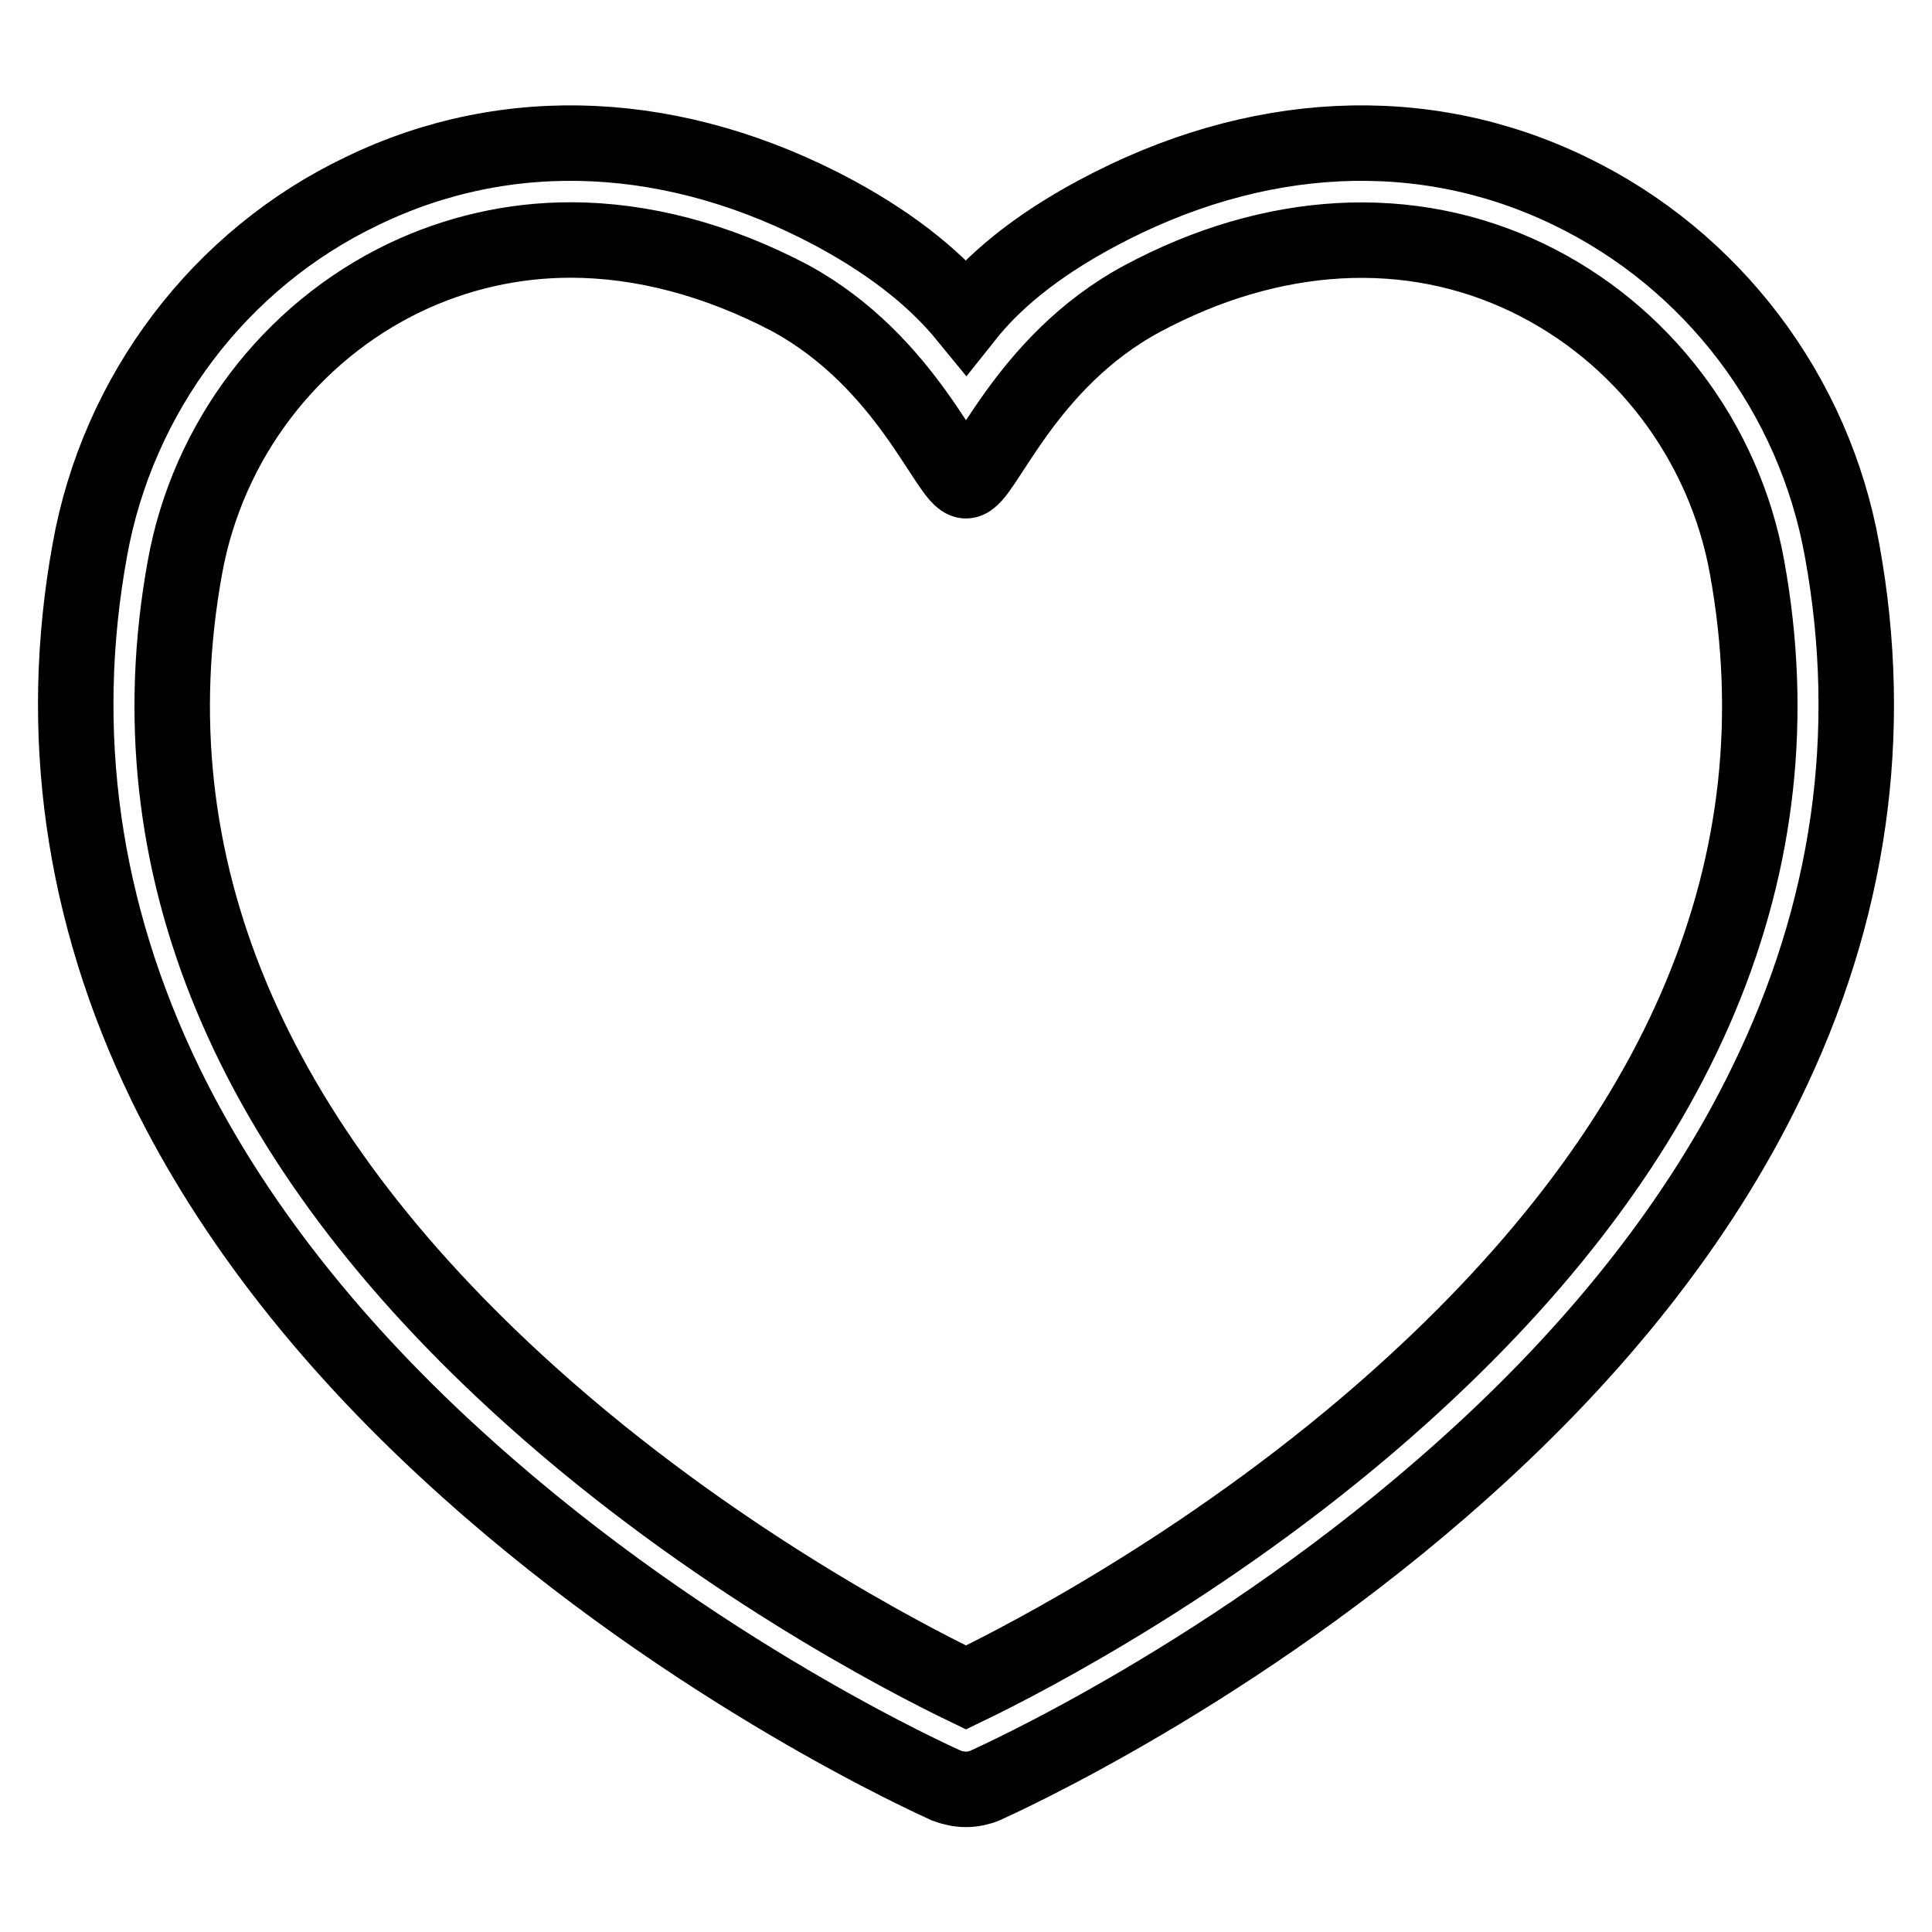 <?xml version="1.0" encoding="utf-8"?>
<!-- Svg Vector Icons : http://www.onlinewebfonts.com/icon -->
<!DOCTYPE svg PUBLIC "-//W3C//DTD SVG 1.1//EN" "http://www.w3.org/Graphics/SVG/1.1/DTD/svg11.dtd">
<svg version="1.1" xmlns="http://www.w3.org/2000/svg" xmlns:xlink="http://www.w3.org/1999/xlink" x="0px" y="0px" viewBox="0 0 256 256" enable-background="new 0 0 256 256" xml:space="preserve">
<g> <path stroke-width="10" fill-opacity="0" stroke="#000000"  d="M128,237.1c-0.9,0-1.8-0.2-2.6-0.5c-1.3-0.6-33.3-14.9-63.4-41.9c-17.9-16-31.4-33.2-40.1-51.1 C10.9,120.9,7.5,97.1,11.9,72.9C15.6,52.2,29.1,34.3,48,25.3c19.4-9.4,41.7-8.3,62.7,3c8.3,4.5,13.7,9.2,17.3,13.6 c3.5-4.4,8.9-9.1,17.3-13.6c21-11.3,43.3-12.4,62.7-3c18.9,9.1,32.4,26.9,36.1,47.7c4.4,24.2,1,47.9-10.1,70.6 c-8.7,17.9-22.2,35.1-40.1,51.1c-30.1,27-62.1,41.3-63.4,41.9C129.8,236.9,128.9,237.1,128,237.1z M75.6,31.8c-7.6,0-15.1,1.7-22,5 c-15.2,7.3-26.1,21.7-29.1,38.4c-7.1,39.1,8.3,76,45.8,109.7c23.9,21.5,49.6,34.8,57.7,38.7c8.1-3.9,33.8-17.2,57.7-38.7 c37.5-33.7,52.9-70.6,45.8-109.7c-3-16.7-13.9-31.1-29.1-38.4c-15.6-7.5-33.8-6.5-51.1,2.8C135.7,48,130.3,63.7,128,63.7 c-2.3,0-7.7-15.7-23.3-24.2C95,34.4,85.1,31.8,75.6,31.8z"/></g>
</svg>